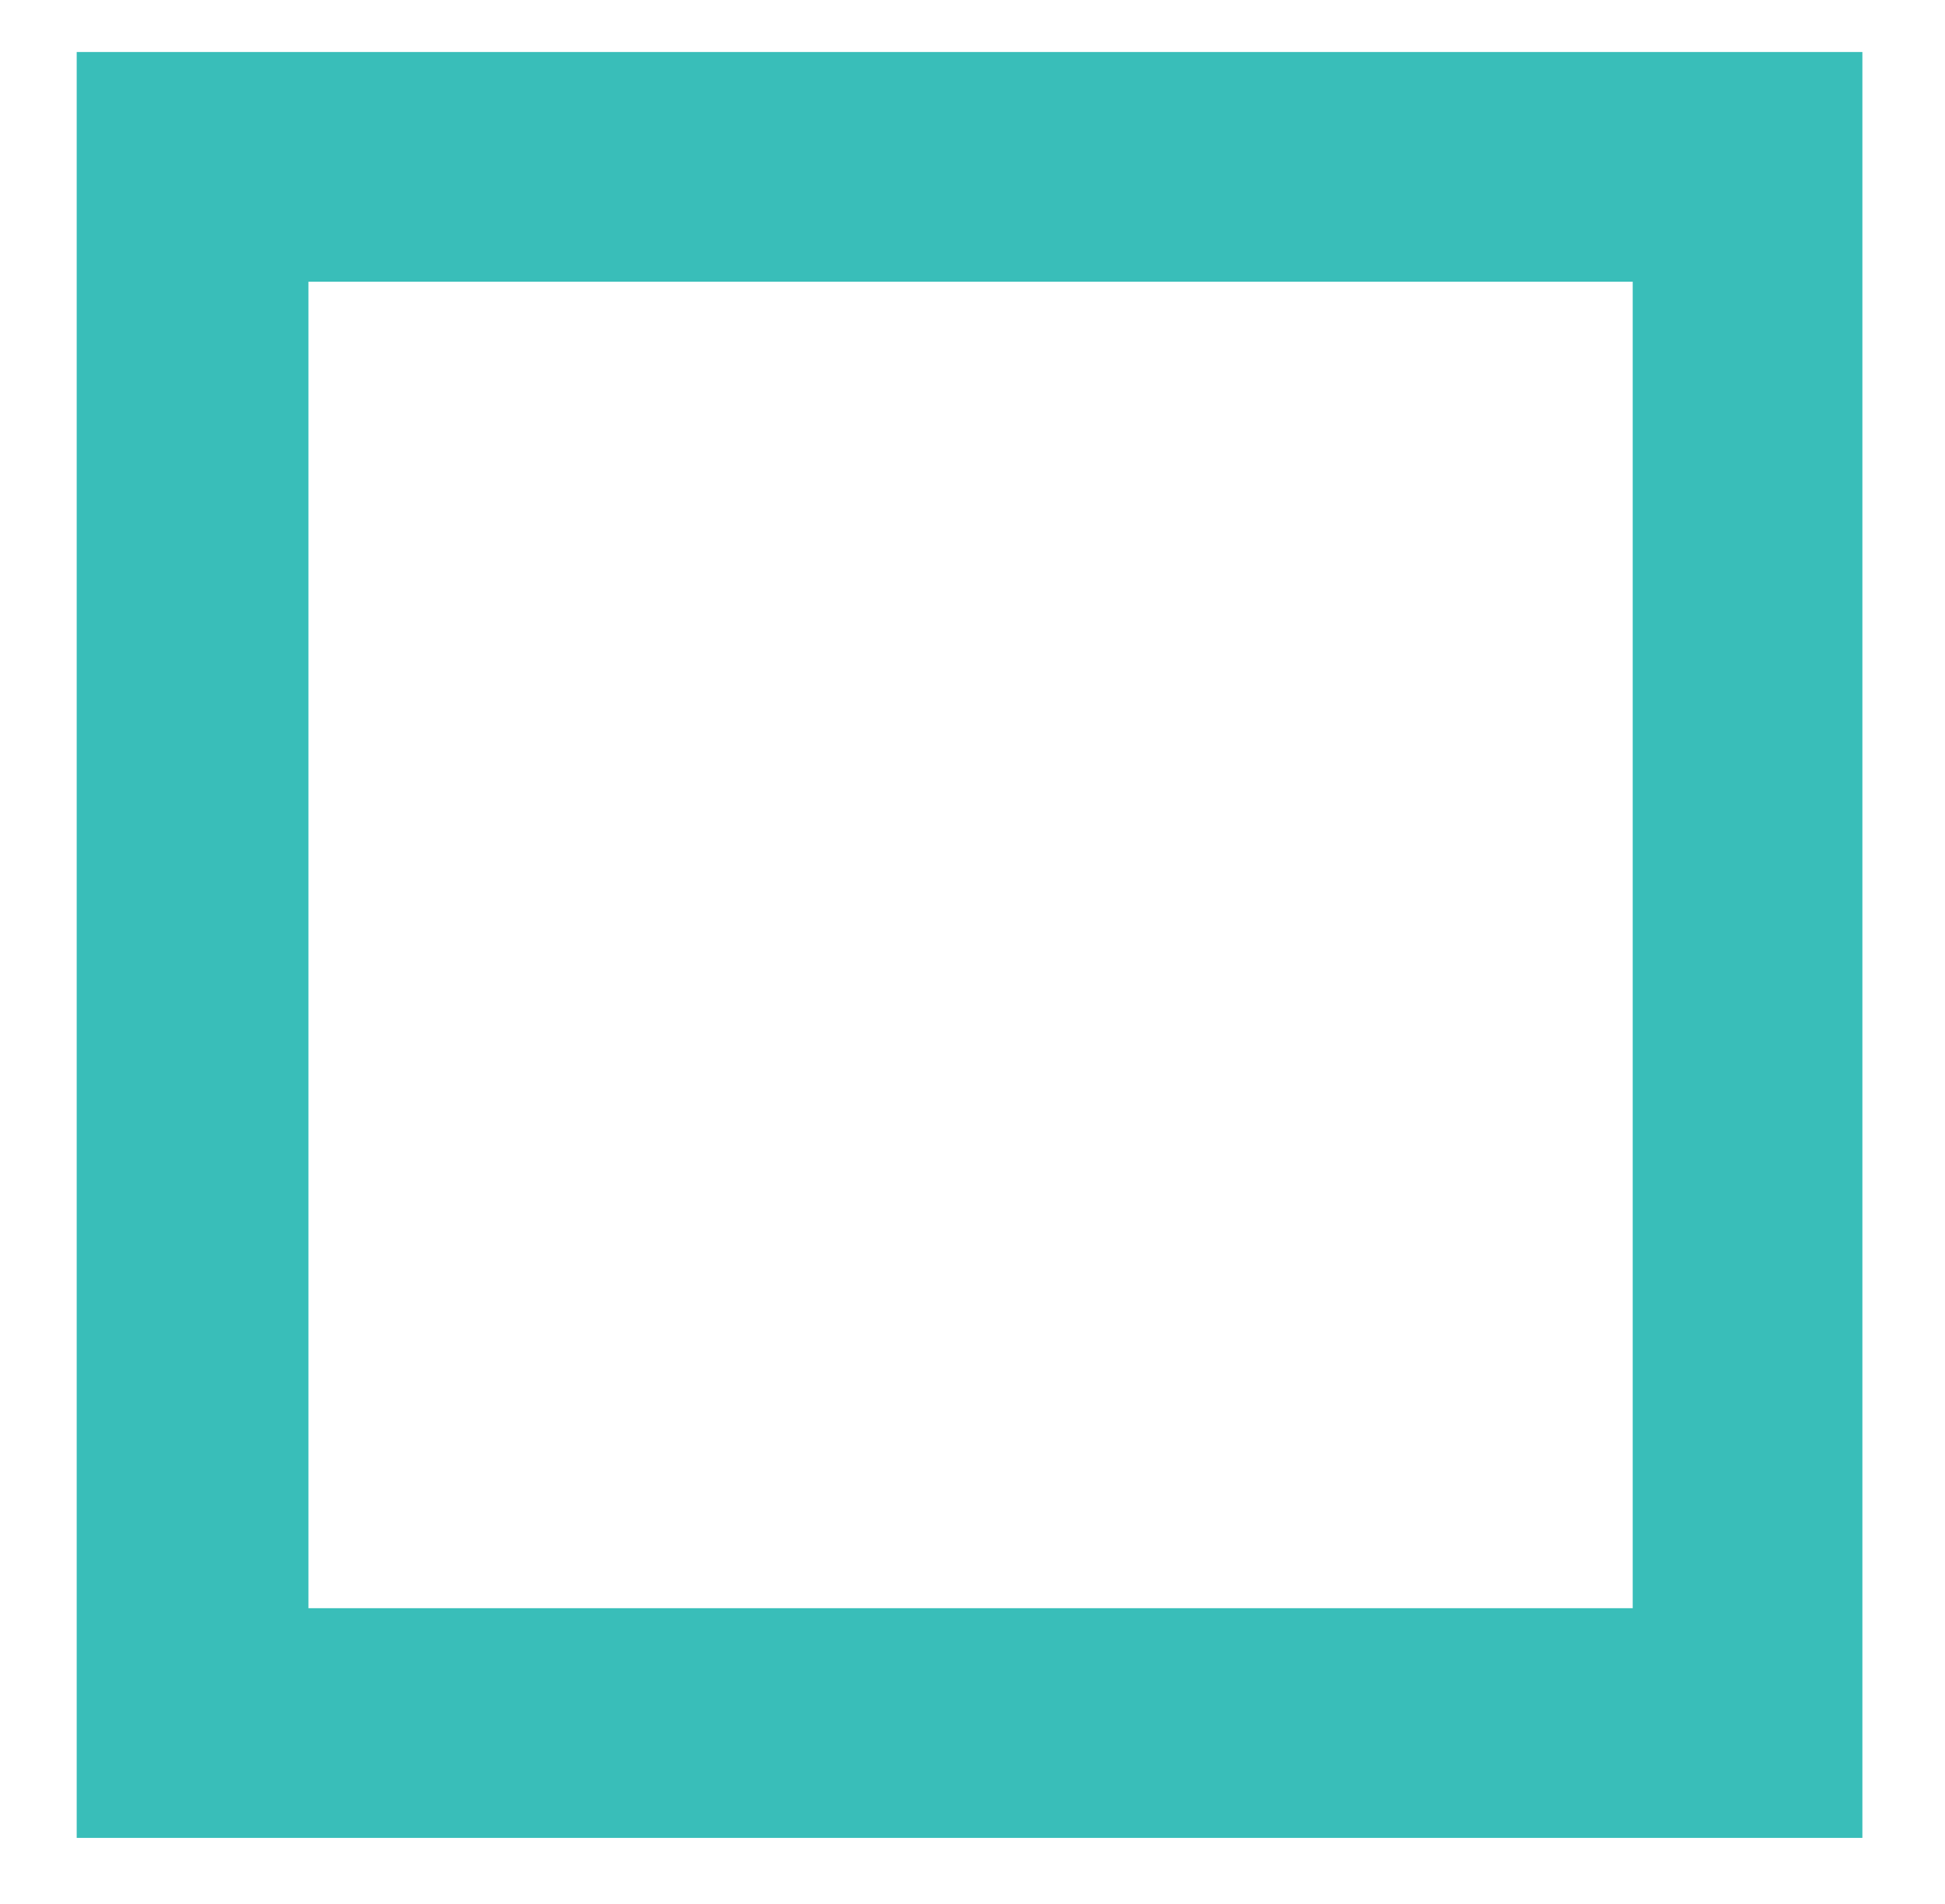 <?xml version="1.0" encoding="UTF-8" standalone="no"?>
<!DOCTYPE svg PUBLIC "-//W3C//DTD SVG 1.1//EN" "http://www.w3.org/Graphics/SVG/1.1/DTD/svg11.dtd">
<svg width="100%" height="100%" viewBox="0 0 94 92" version="1.1" xmlns="http://www.w3.org/2000/svg" xmlns:xlink="http://www.w3.org/1999/xlink" xml:space="preserve" xmlns:serif="http://www.serif.com/" style="fill-rule:evenodd;clip-rule:evenodd;stroke-linejoin:round;stroke-miterlimit:2;">
    <g id="Tavola-da-disegno1" serif:id="Tavola da disegno1" transform="matrix(1,0,0,1,-382.443,1.532)">
        <rect x="382.443" y="-1.532" width="93.713" height="91.325" style="fill:none;"/>
        <g transform="matrix(1,0,0,1,-0.05,0.081)">
            <path d="M386.2,0.9L386.2,87.2L472.5,87.2L472.5,0.9L386.2,0.9ZM461.4,76.1L397.4,76.1L397.4,12L461.4,12L461.4,76.1Z" style="fill:rgb(57,190,185);fill-rule:nonzero;"/>
        </g>
    </g>
</svg>
